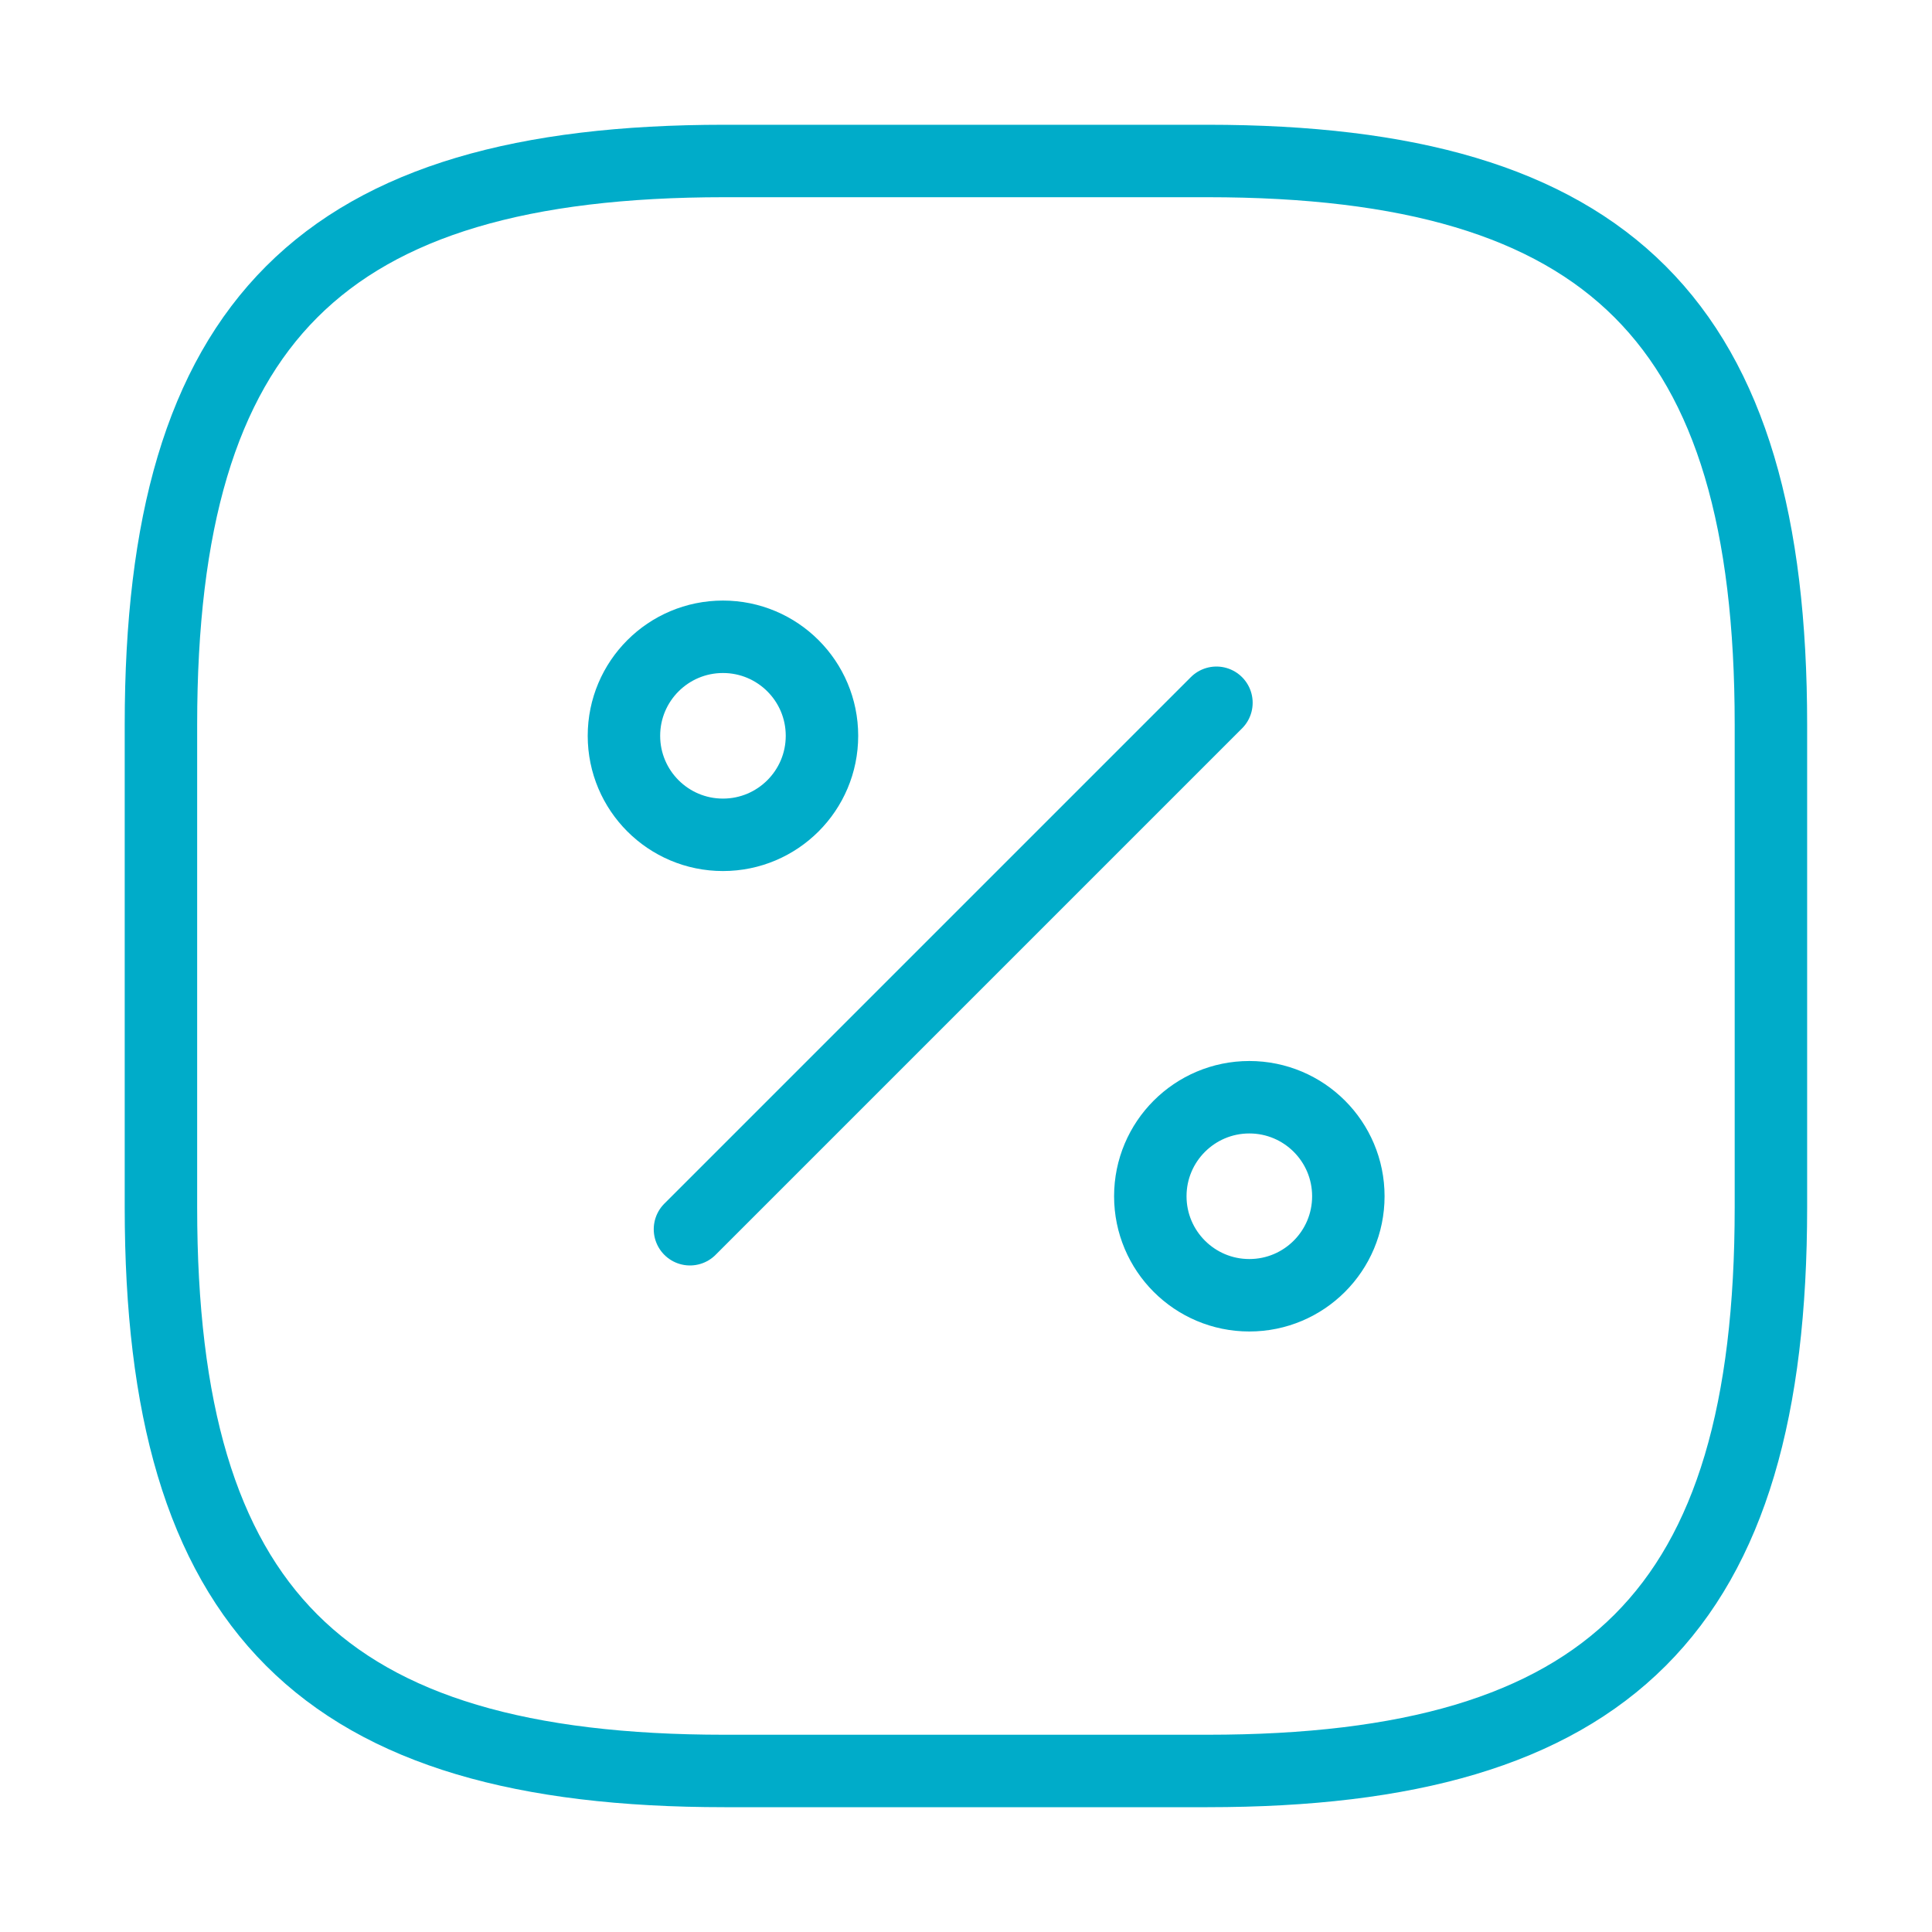 <svg width="40" height="40" viewBox="0 0 40 40" fill="none" xmlns="http://www.w3.org/2000/svg">
<path d="M14.999 3.333H24.999C33.332 3.333 36.665 6.666 36.665 15V25C36.665 33.333 33.332 36.666 24.999 36.666H14.999C6.665 36.666 3.332 33.333 3.332 25V15C3.332 6.666 6.665 3.333 14.999 3.333Z" stroke="#00ACC9" stroke-width="1.5" stroke-linecap="round" stroke-linejoin="round"/>
<path d="M14.285 25.45L25.185 14.55" stroke="#00ACC9" stroke-width="1.5" stroke-linecap="round" stroke-linejoin="round"/>
<path d="M14.968 17.284C16.1 17.284 17.018 16.366 17.018 15.234C17.018 14.101 16.1 13.184 14.968 13.184C13.836 13.184 12.918 14.101 12.918 15.234C12.918 16.366 13.836 17.284 14.968 17.284Z" stroke="#00ACC9" stroke-width="1.5" stroke-linecap="round" stroke-linejoin="round"/>
<path d="M25.866 26.817C26.999 26.817 27.916 25.899 27.916 24.767C27.916 23.635 26.999 22.717 25.866 22.717C24.734 22.717 23.816 23.635 23.816 24.767C23.816 25.899 24.734 26.817 25.866 26.817Z" stroke="#00ACC9" stroke-width="1.5" stroke-linecap="round" stroke-linejoin="round"/>
</svg>
